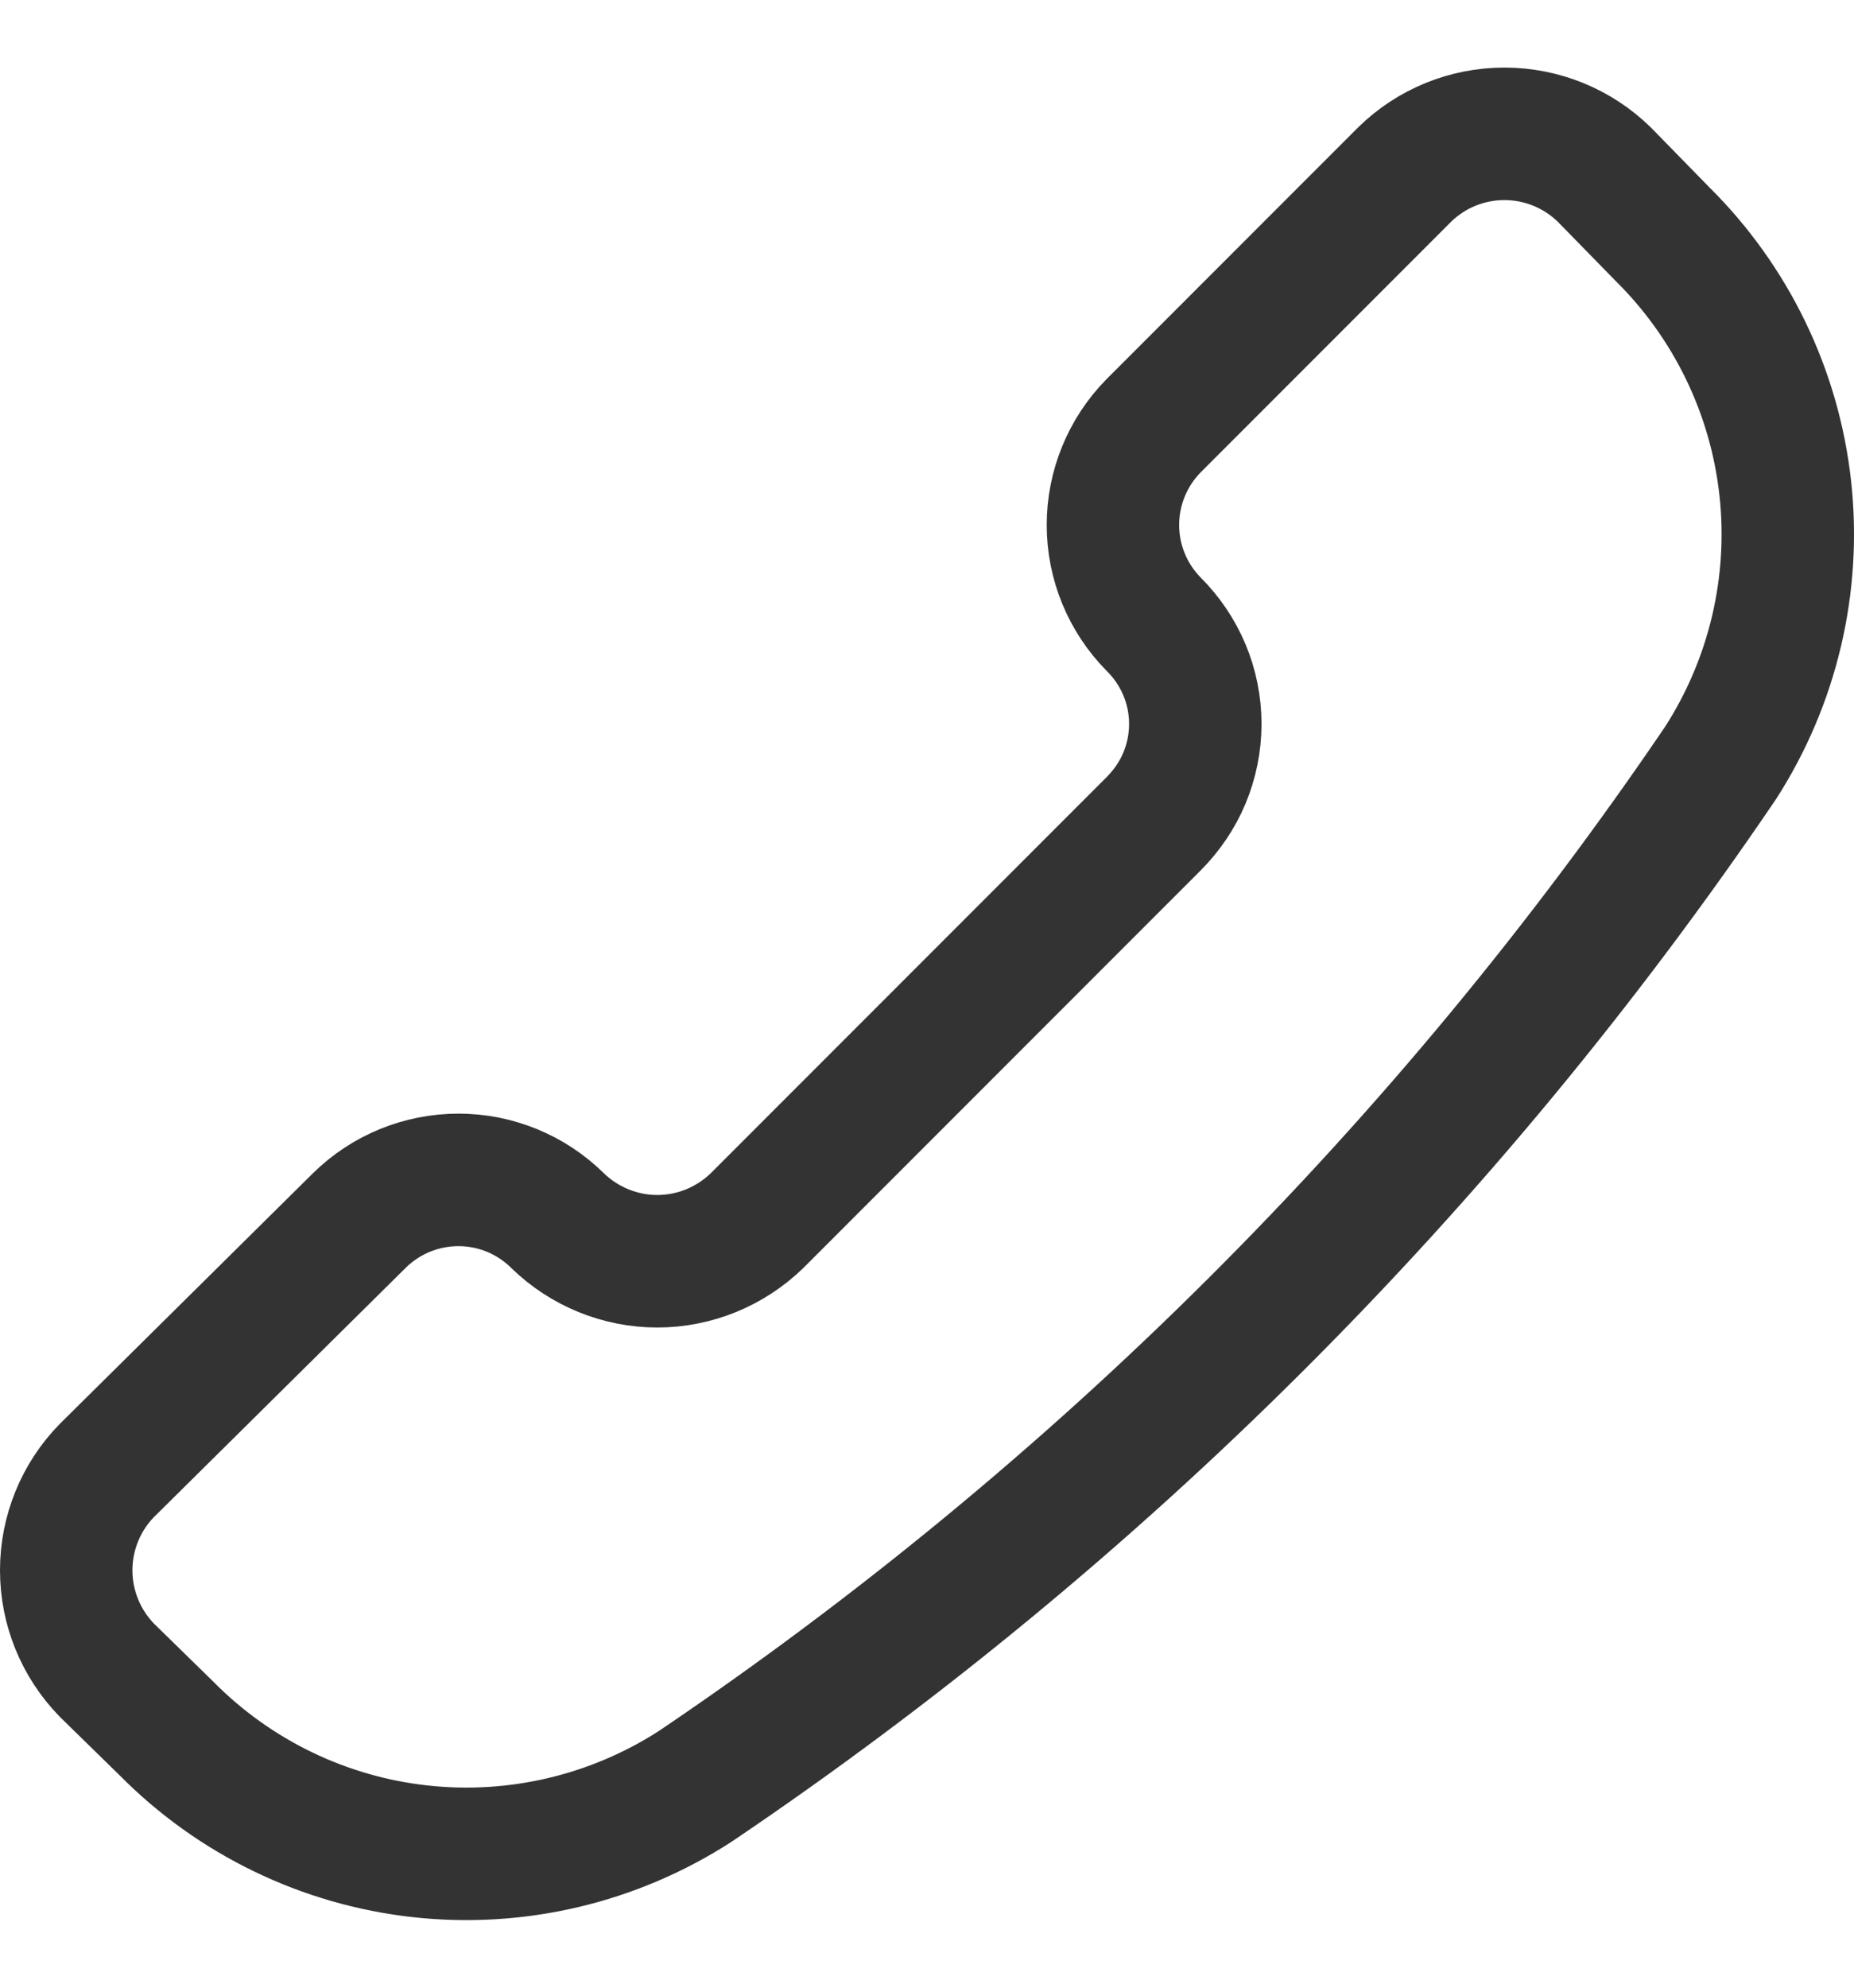 <svg width="14" height="15" viewBox="0 0 14 15" fill="none" xmlns="http://www.w3.org/2000/svg">
<g clip-path="url(#clip0_1518_648)">
<path d="M5.248 13.482C4.633 13.878 3.901 14.051 3.174 13.971C2.447 13.891 1.77 13.563 1.256 13.043L0.807 12.604C0.61 12.402 0.5 12.132 0.5 11.85C0.5 11.569 0.61 11.298 0.807 11.097L2.713 9.211C2.913 9.014 3.182 8.904 3.462 8.904C3.742 8.904 4.01 9.014 4.21 9.211C4.411 9.407 4.682 9.518 4.963 9.518C5.245 9.518 5.515 9.407 5.717 9.211L8.711 6.217C8.81 6.118 8.89 6.001 8.944 5.872C8.998 5.742 9.026 5.604 9.026 5.463C9.026 5.323 8.998 5.184 8.944 5.055C8.89 4.926 8.81 4.808 8.711 4.71C8.514 4.51 8.404 4.242 8.404 3.962C8.404 3.682 8.514 3.413 8.711 3.213L10.607 1.317C10.808 1.12 11.078 1.01 11.36 1.01C11.642 1.01 11.912 1.12 12.114 1.317L12.553 1.766C13.073 2.28 13.401 2.957 13.481 3.684C13.561 4.411 13.388 5.143 12.992 5.758C10.926 8.802 8.298 11.424 5.248 13.482Z" stroke="#333333" stroke-linecap="round" stroke-linejoin="round"/>
</g>
<defs>
<clipPath id="clip0_1518_648">
<rect width="14" height="14" fill="white" transform="translate(0 0.5)"/>
</clipPath>
</defs>
</svg>
